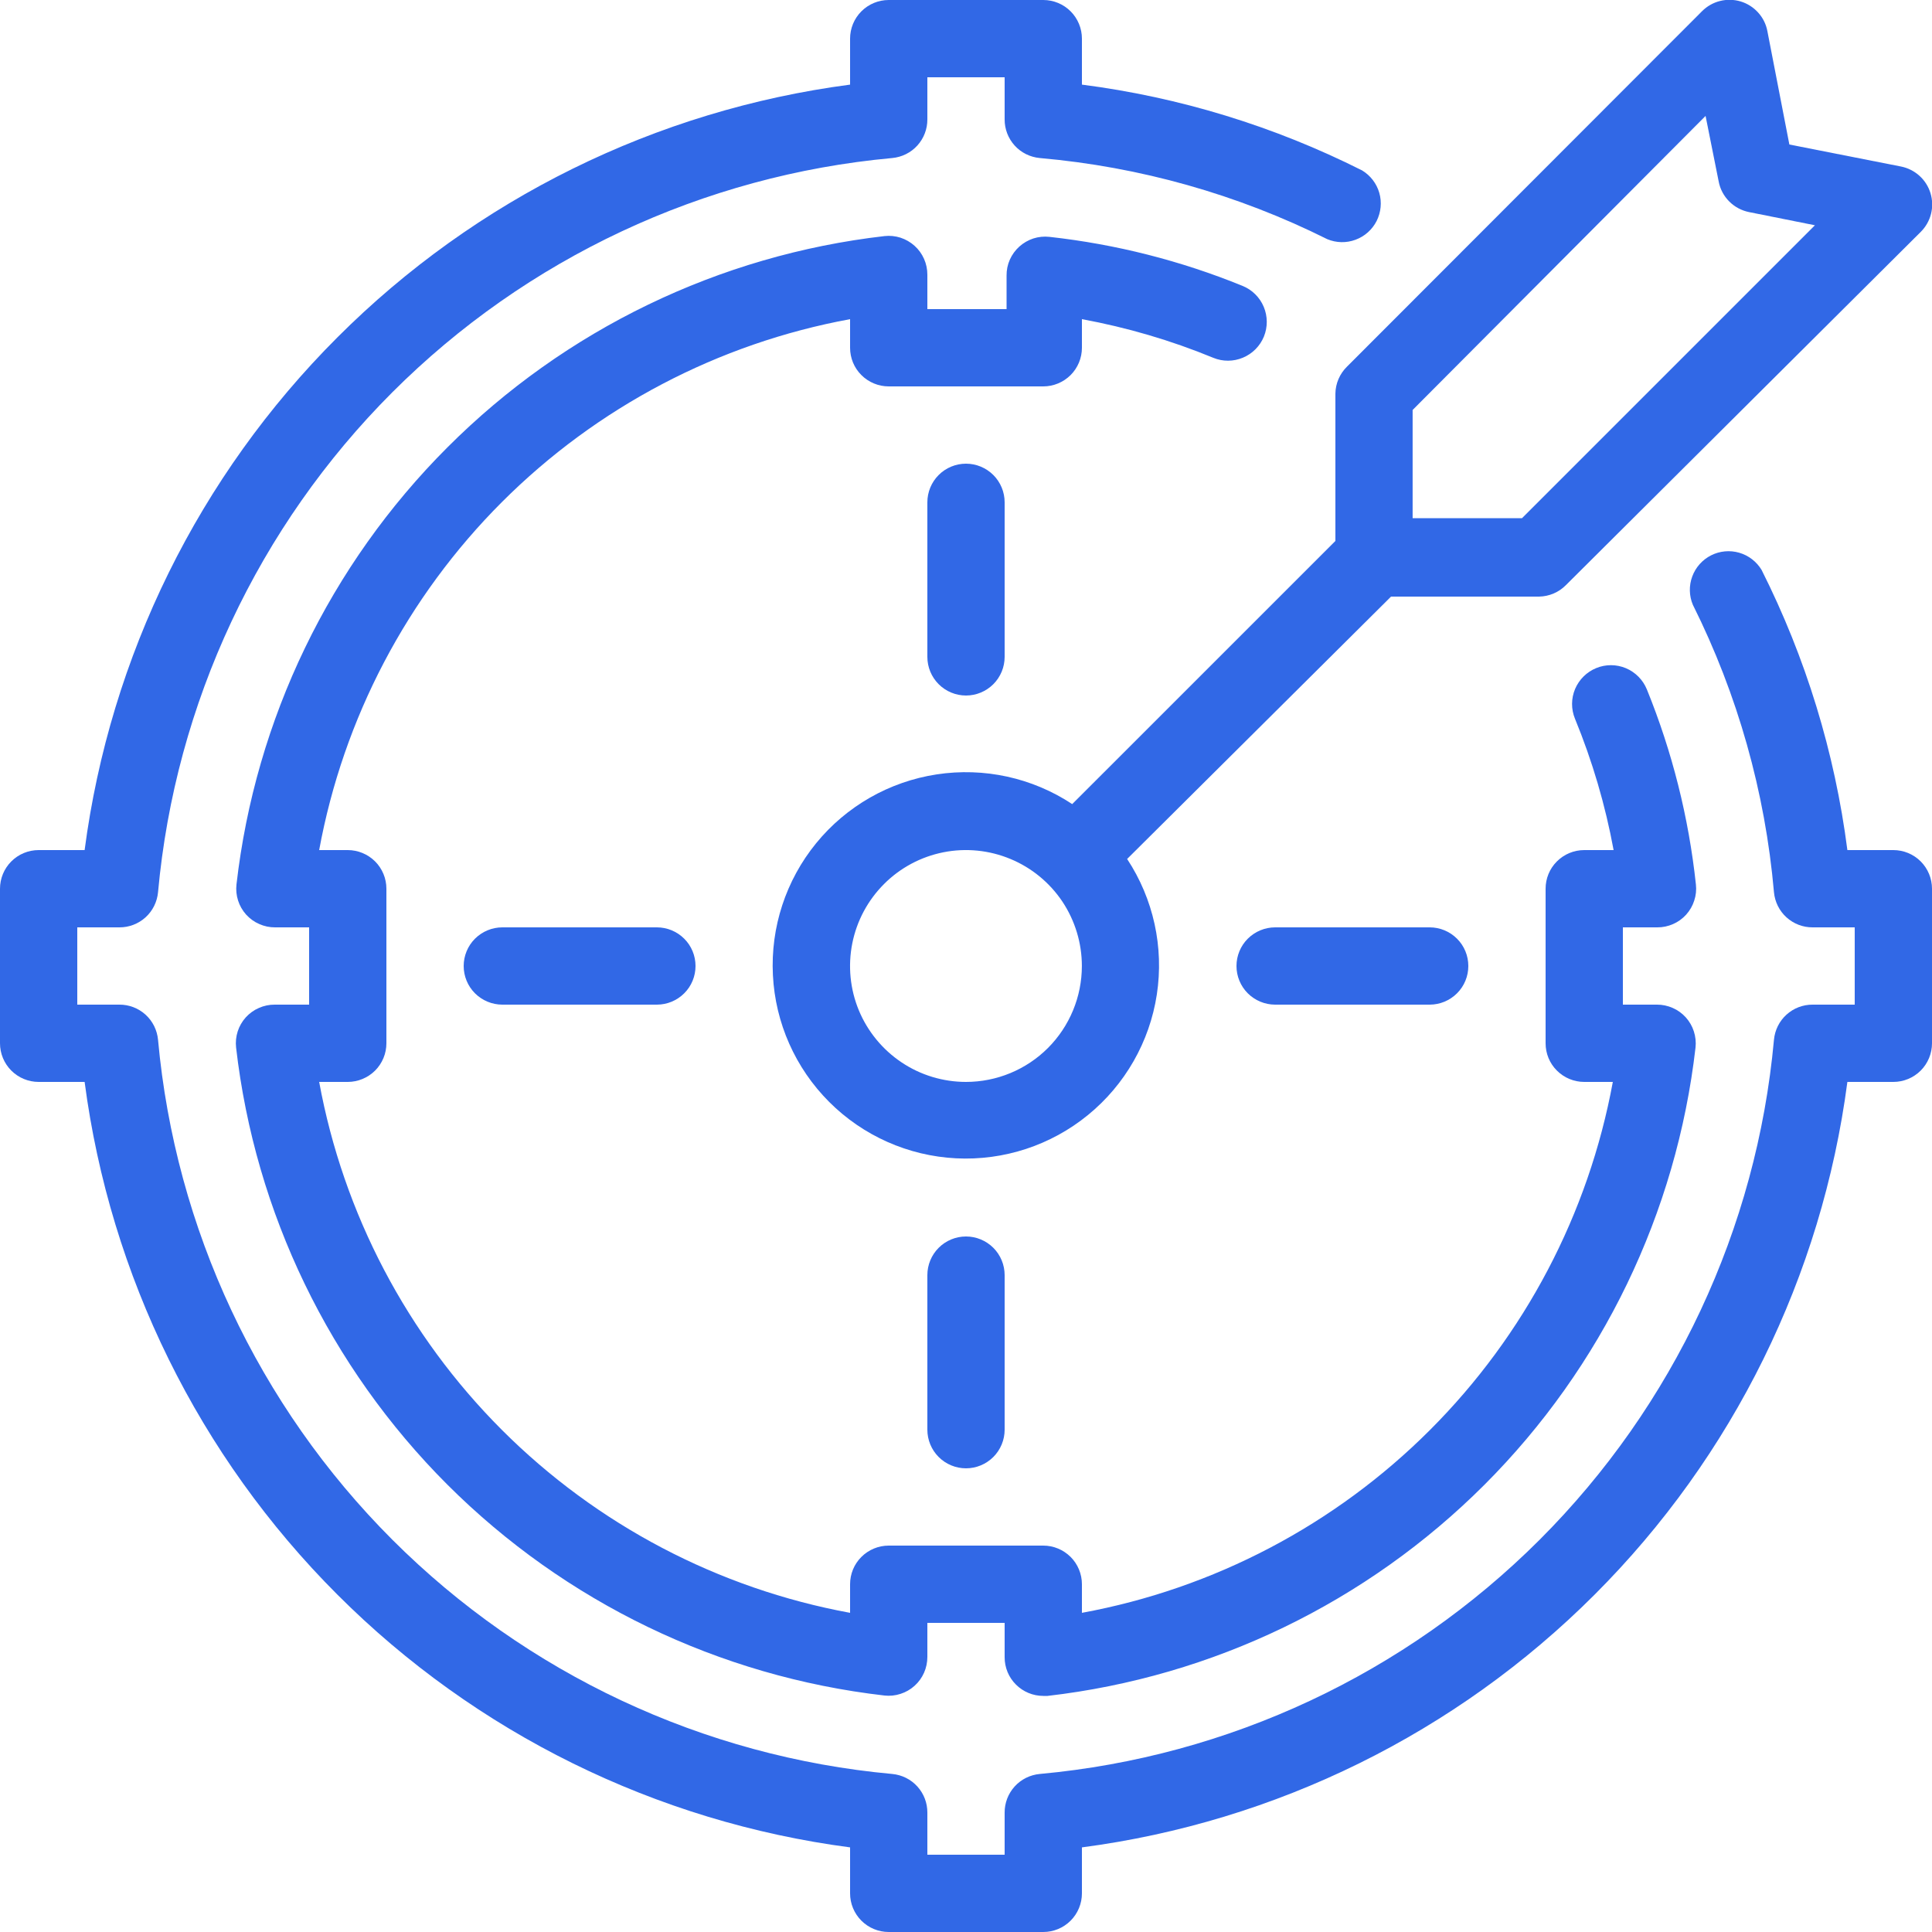 <svg width="35" height="35" viewBox="0 0 35 35" fill="none" xmlns="http://www.w3.org/2000/svg">
<g clip-path="url(#clip0_1408_5994)">
<path d="M30.023 16.8C30.122 16.801 30.219 16.78 30.31 16.74C30.4 16.701 30.481 16.642 30.547 16.569C30.613 16.495 30.663 16.409 30.693 16.314C30.724 16.221 30.734 16.121 30.723 16.023C30.593 14.809 30.294 13.619 29.834 12.488C29.763 12.315 29.627 12.178 29.455 12.105C29.283 12.033 29.089 12.032 28.917 12.103C28.744 12.174 28.607 12.31 28.534 12.482C28.462 12.654 28.461 12.847 28.532 13.02C28.847 13.787 29.082 14.584 29.232 15.4H28.7C28.514 15.4 28.336 15.474 28.205 15.605C28.073 15.736 28 15.914 28 16.1V18.9C28 19.086 28.073 19.264 28.205 19.395C28.336 19.526 28.514 19.6 28.7 19.6H29.218C28.778 21.989 27.623 24.188 25.905 25.906C24.188 27.623 21.989 28.779 19.6 29.218V28.7C19.6 28.514 19.526 28.336 19.395 28.205C19.263 28.074 19.085 28 18.9 28H16.1C15.914 28 15.736 28.074 15.605 28.205C15.473 28.336 15.4 28.514 15.4 28.7V29.218C13.011 28.779 10.812 27.623 9.094 25.906C7.376 24.188 6.221 21.989 5.782 19.6H6.3C6.485 19.6 6.663 19.526 6.795 19.395C6.926 19.264 7 19.086 7 18.9V16.1C7 15.914 6.926 15.736 6.795 15.605C6.663 15.474 6.485 15.4 6.3 15.4H5.782C6.221 13.011 7.376 10.812 9.094 9.094C10.812 7.377 13.011 6.221 15.4 5.782V6.3C15.4 6.486 15.473 6.664 15.605 6.795C15.736 6.926 15.914 7 16.1 7H18.9C19.085 7 19.263 6.926 19.395 6.795C19.526 6.664 19.6 6.486 19.6 6.3V5.782C20.415 5.932 21.213 6.166 21.98 6.482C22.152 6.553 22.346 6.552 22.518 6.479C22.69 6.407 22.826 6.27 22.897 6.097C22.967 5.924 22.966 5.731 22.894 5.559C22.822 5.387 22.684 5.25 22.512 5.18C21.392 4.723 20.214 4.424 19.012 4.291C18.913 4.28 18.814 4.29 18.72 4.32C18.626 4.351 18.54 4.401 18.466 4.467C18.393 4.533 18.334 4.614 18.294 4.704C18.254 4.794 18.234 4.892 18.235 4.991V5.6H16.8V4.977C16.8 4.878 16.78 4.78 16.74 4.69C16.7 4.6 16.642 4.519 16.568 4.453C16.495 4.387 16.408 4.337 16.314 4.306C16.22 4.276 16.121 4.266 16.023 4.277C13.027 4.622 10.237 5.971 8.106 8.104C5.974 10.236 4.627 13.027 4.284 16.023C4.273 16.121 4.283 16.221 4.313 16.314C4.343 16.409 4.393 16.495 4.459 16.569C4.526 16.642 4.606 16.701 4.697 16.74C4.787 16.78 4.885 16.801 4.984 16.8H5.6V18.2H4.977C4.878 18.199 4.78 18.22 4.69 18.26C4.599 18.299 4.519 18.358 4.452 18.431C4.386 18.505 4.336 18.591 4.306 18.685C4.276 18.779 4.266 18.879 4.277 18.977C4.622 21.972 5.971 24.762 8.103 26.894C10.236 29.025 13.027 30.372 16.023 30.716C16.121 30.727 16.22 30.717 16.314 30.686C16.408 30.656 16.495 30.606 16.568 30.54C16.642 30.474 16.7 30.393 16.74 30.303C16.78 30.212 16.8 30.115 16.8 30.016V29.4H18.2V30.023C18.2 30.209 18.273 30.387 18.405 30.518C18.536 30.649 18.714 30.723 18.9 30.723H18.977C21.972 30.378 24.762 29.029 26.894 26.896C29.025 24.764 30.372 21.972 30.716 18.977C30.727 18.879 30.716 18.779 30.686 18.685C30.656 18.591 30.606 18.505 30.54 18.431C30.474 18.358 30.393 18.299 30.303 18.26C30.212 18.22 30.114 18.199 30.016 18.2H29.4V16.8H30.023Z" fill="#3168E6"/>
<path d="M34.3 15.4H33.467C33.24 13.633 32.714 11.917 31.913 10.325C31.822 10.174 31.677 10.062 31.507 10.013C31.337 9.964 31.155 9.981 30.997 10.061C30.84 10.141 30.718 10.277 30.657 10.443C30.595 10.609 30.599 10.792 30.667 10.955C31.48 12.583 31.978 14.35 32.137 16.163C32.153 16.337 32.233 16.5 32.363 16.618C32.493 16.736 32.662 16.801 32.837 16.8H33.6V18.2H32.837C32.662 18.199 32.493 18.264 32.363 18.382C32.233 18.5 32.153 18.663 32.137 18.837C31.824 22.259 30.322 25.463 27.893 27.893C25.463 30.322 22.259 31.824 18.837 32.137C18.663 32.153 18.5 32.233 18.382 32.363C18.264 32.493 18.199 32.662 18.2 32.837V33.6H16.8V32.837C16.801 32.662 16.736 32.493 16.618 32.363C16.5 32.233 16.337 32.153 16.163 32.137C12.741 31.824 9.537 30.322 7.107 27.893C4.678 25.463 3.176 22.259 2.863 18.837C2.847 18.663 2.767 18.5 2.637 18.382C2.507 18.264 2.338 18.199 2.163 18.2H1.4V16.8H2.163C2.338 16.801 2.507 16.736 2.637 16.618C2.767 16.5 2.847 16.337 2.863 16.163C3.176 12.741 4.678 9.537 7.107 7.107C9.537 4.678 12.741 3.176 16.163 2.863C16.337 2.847 16.5 2.767 16.618 2.637C16.736 2.507 16.801 2.338 16.8 2.163V1.4H18.2V2.163C18.199 2.338 18.264 2.507 18.382 2.637C18.5 2.767 18.663 2.847 18.837 2.863C20.65 3.022 22.417 3.52 24.045 4.333C24.208 4.401 24.391 4.405 24.557 4.343C24.723 4.282 24.859 4.16 24.939 4.003C25.018 3.845 25.036 3.663 24.987 3.493C24.938 3.323 24.826 3.178 24.675 3.087C23.083 2.286 21.367 1.76 19.6 1.533V0.7C19.6 0.514 19.526 0.336 19.395 0.205C19.264 0.074 19.086 0 18.9 0H16.1C15.914 0 15.736 0.074 15.605 0.205C15.474 0.336 15.4 0.514 15.4 0.7V1.533C11.884 1.995 8.619 3.604 6.112 6.112C3.604 8.619 1.995 11.884 1.533 15.4H0.7C0.514 15.4 0.336 15.474 0.205 15.605C0.074 15.736 0 15.914 0 16.1V18.9C0 19.086 0.074 19.264 0.205 19.395C0.336 19.526 0.514 19.6 0.7 19.6H1.533C1.995 23.116 3.604 26.381 6.112 28.888C8.619 31.396 11.884 33.005 15.4 33.467V34.3C15.4 34.486 15.474 34.664 15.605 34.795C15.736 34.926 15.914 35 16.1 35H18.9C19.086 35 19.264 34.926 19.395 34.795C19.526 34.664 19.6 34.486 19.6 34.3V33.467C23.116 33.005 26.381 31.396 28.888 28.888C31.396 26.381 33.005 23.116 33.467 19.6H34.3C34.486 19.6 34.664 19.526 34.795 19.395C34.926 19.264 35 19.086 35 18.9V16.1C35 15.914 34.926 15.736 34.795 15.605C34.664 15.474 34.486 15.4 34.3 15.4Z" fill="#3168E6"/>
<path d="M16.8 9.1V11.9C16.8 12.086 16.874 12.264 17.005 12.395C17.136 12.526 17.314 12.6 17.5 12.6C17.686 12.6 17.863 12.526 17.995 12.395C18.126 12.264 18.2 12.086 18.2 11.9V9.1C18.2 8.914 18.126 8.736 17.995 8.605C17.863 8.474 17.686 8.4 17.5 8.4C17.314 8.4 17.136 8.474 17.005 8.605C16.874 8.736 16.8 8.914 16.8 9.1Z" fill="#3168E6"/>
<path d="M25.9 18.2C26.086 18.2 26.264 18.126 26.395 17.995C26.527 17.864 26.6 17.686 26.6 17.5C26.6 17.314 26.527 17.136 26.395 17.005C26.264 16.874 26.086 16.8 25.9 16.8H23.1C22.915 16.8 22.737 16.874 22.605 17.005C22.474 17.136 22.4 17.314 22.4 17.5C22.4 17.686 22.474 17.864 22.605 17.995C22.737 18.126 22.915 18.2 23.1 18.2H25.9Z" fill="#3168E6"/>
<path d="M18.2 25.9V23.1C18.2 22.914 18.126 22.736 17.995 22.605C17.863 22.474 17.686 22.4 17.5 22.4C17.314 22.4 17.136 22.474 17.005 22.605C16.874 22.736 16.8 22.914 16.8 23.1V25.9C16.8 26.086 16.874 26.264 17.005 26.395C17.136 26.526 17.314 26.6 17.5 26.6C17.686 26.6 17.863 26.526 17.995 26.395C18.126 26.264 18.2 26.086 18.2 25.9Z" fill="#3168E6"/>
<path d="M9.1 16.8C8.915 16.8 8.737 16.874 8.605 17.005C8.474 17.136 8.4 17.314 8.4 17.5C8.4 17.686 8.474 17.864 8.605 17.995C8.737 18.126 8.915 18.2 9.1 18.2H11.9C12.086 18.2 12.264 18.126 12.395 17.995C12.527 17.864 12.6 17.686 12.6 17.5C12.6 17.314 12.527 17.136 12.395 17.005C12.264 16.874 12.086 16.8 11.9 16.8H9.1Z" fill="#3168E6"/>
<path d="M24.192 7.133V9.8L19.424 14.567C18.701 14.089 17.826 13.898 16.968 14.029C16.111 14.16 15.333 14.604 14.785 15.276C14.237 15.948 13.958 16.799 14.002 17.665C14.045 18.531 14.409 19.35 15.022 19.963C15.635 20.576 16.454 20.94 17.32 20.984C18.186 21.028 19.038 20.748 19.709 20.2C20.381 19.652 20.826 18.874 20.957 18.017C21.088 17.16 20.896 16.285 20.419 15.561L25.2 10.808H27.881C28.065 10.805 28.241 10.73 28.37 10.598L34.797 4.2C34.887 4.11 34.951 3.998 34.982 3.875C35.013 3.752 35.01 3.623 34.973 3.501C34.937 3.38 34.867 3.27 34.773 3.185C34.679 3.1 34.564 3.042 34.44 3.017L32.416 2.618L32.017 0.56C31.993 0.435 31.935 0.32 31.849 0.226C31.764 0.132 31.655 0.063 31.533 0.026C31.412 -0.01 31.282 -0.013 31.159 0.018C31.036 0.049 30.924 0.113 30.834 0.203L24.401 6.643C24.27 6.772 24.194 6.948 24.192 7.133ZM17.5 19.6C17.084 19.6 16.678 19.477 16.333 19.246C15.988 19.015 15.718 18.687 15.559 18.304C15.4 17.92 15.359 17.498 15.44 17.09C15.521 16.683 15.721 16.309 16.015 16.015C16.308 15.721 16.683 15.521 17.09 15.44C17.497 15.359 17.919 15.401 18.303 15.56C18.687 15.719 19.015 15.988 19.246 16.333C19.476 16.679 19.599 17.085 19.599 17.5C19.599 18.057 19.378 18.591 18.985 18.985C18.591 19.379 18.056 19.6 17.5 19.6ZM25.591 7.427L30.898 2.1L31.136 3.29C31.162 3.427 31.229 3.552 31.328 3.651C31.426 3.749 31.552 3.816 31.689 3.843L32.879 4.081L27.573 9.387H25.591V7.427Z" fill="#3168E6"/>
</g>
<defs>
<clipPath id="clip0_1408_5994">
<rect width="35" height="35" fill="white"/>
</clipPath>
</defs>
</svg>
